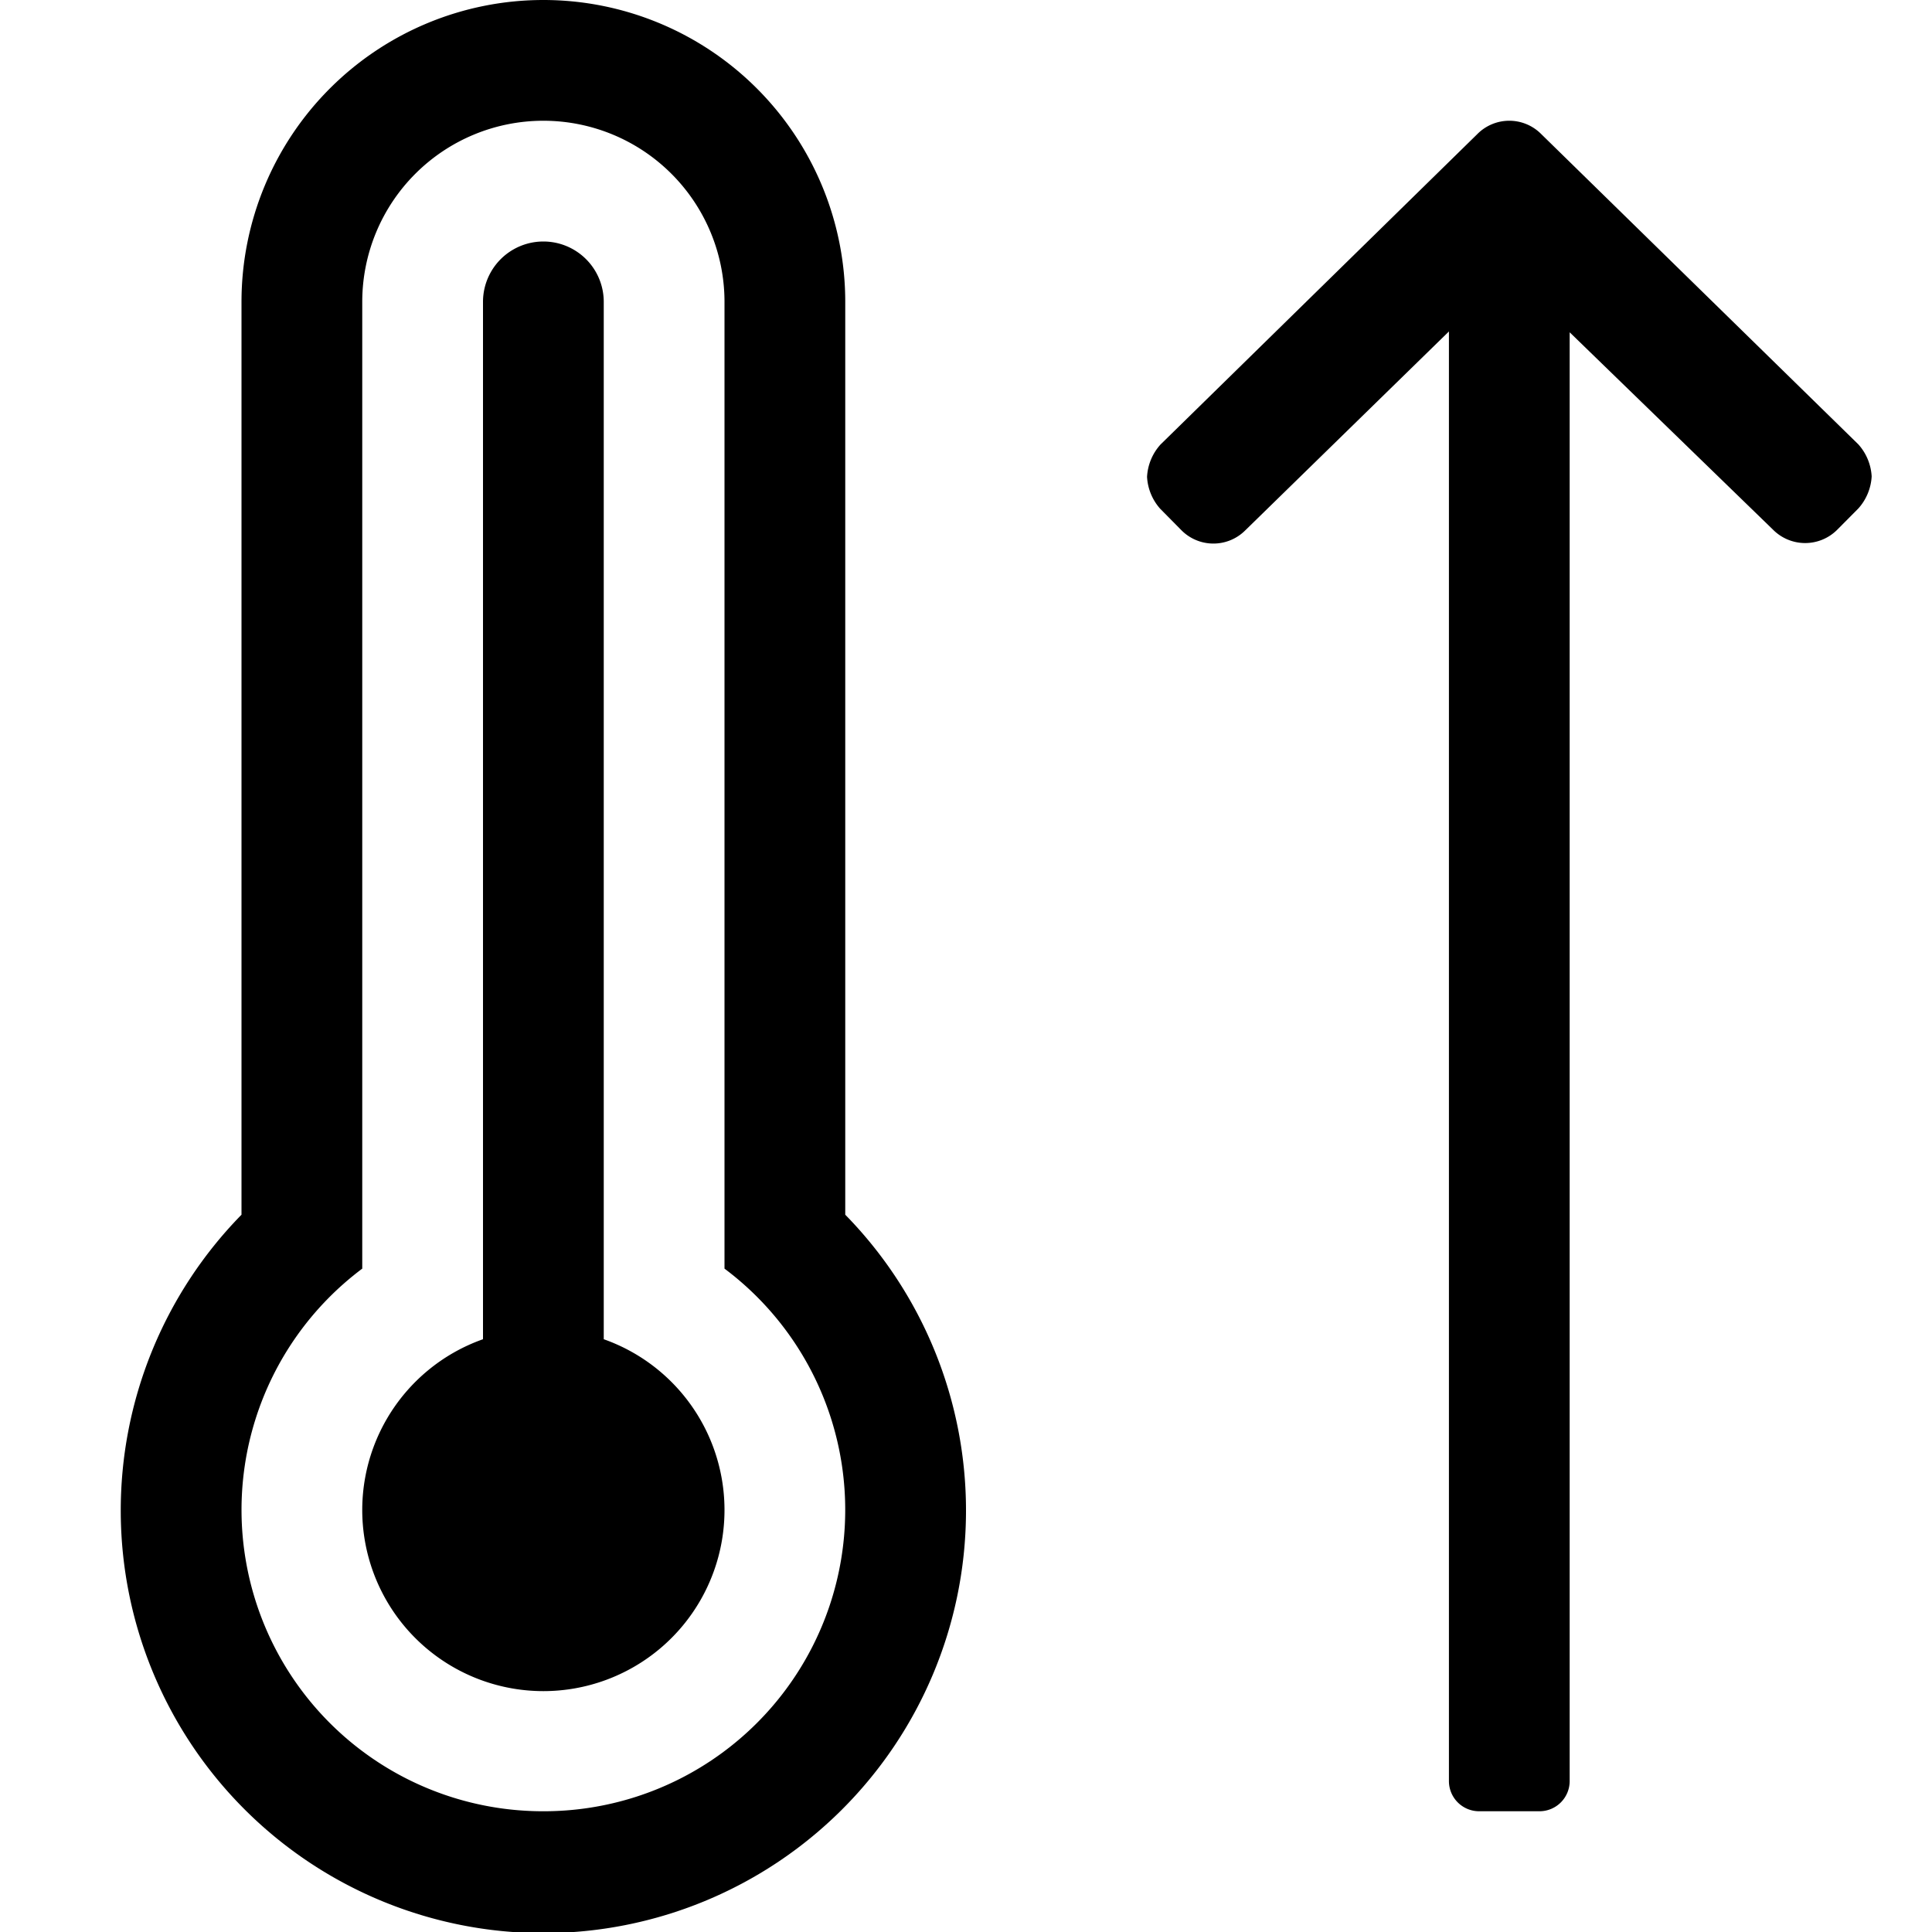 <svg xmlns="http://www.w3.org/2000/svg" viewBox="0 0 512 512">
<!--
Font Awesome Pro 5.15.0 by @fontawesome - https://fontawesome.com
License - https://fontawesome.com/license (Commercial License)
-->
<path d="M224,80A80,80,0,1,0,64,80V321.91a112,112,0,1,0,160,0ZM144,480A79.87,79.87,0,0,1,96,336.2V80a48,48,0,1,1,96,0V336.2A79.87,79.87,0,0,1,144,480Zm16-125.09V80a16,16,0,1,0-32,0V354.91a48,48,0,1,0,32,0ZM492.47,117.75,408.41,35.5a11.91,11.91,0,0,0-16.87,0l-84,82.31a13.88,13.88,0,0,0-3.56,8.55,13.82,13.82,0,0,0,3.47,8.45l5.62,5.69a11.94,11.94,0,0,0,16.91.08l54-52.74V472a8,8,0,0,0,8,8h16a8,8,0,0,0,8-8V88.06l53.94,52.36a12,12,0,0,0,16.93,0l5.63-5.67a13.83,13.83,0,0,0,3.53-8.5A13.85,13.85,0,0,0,492.47,117.75Z"/></svg>